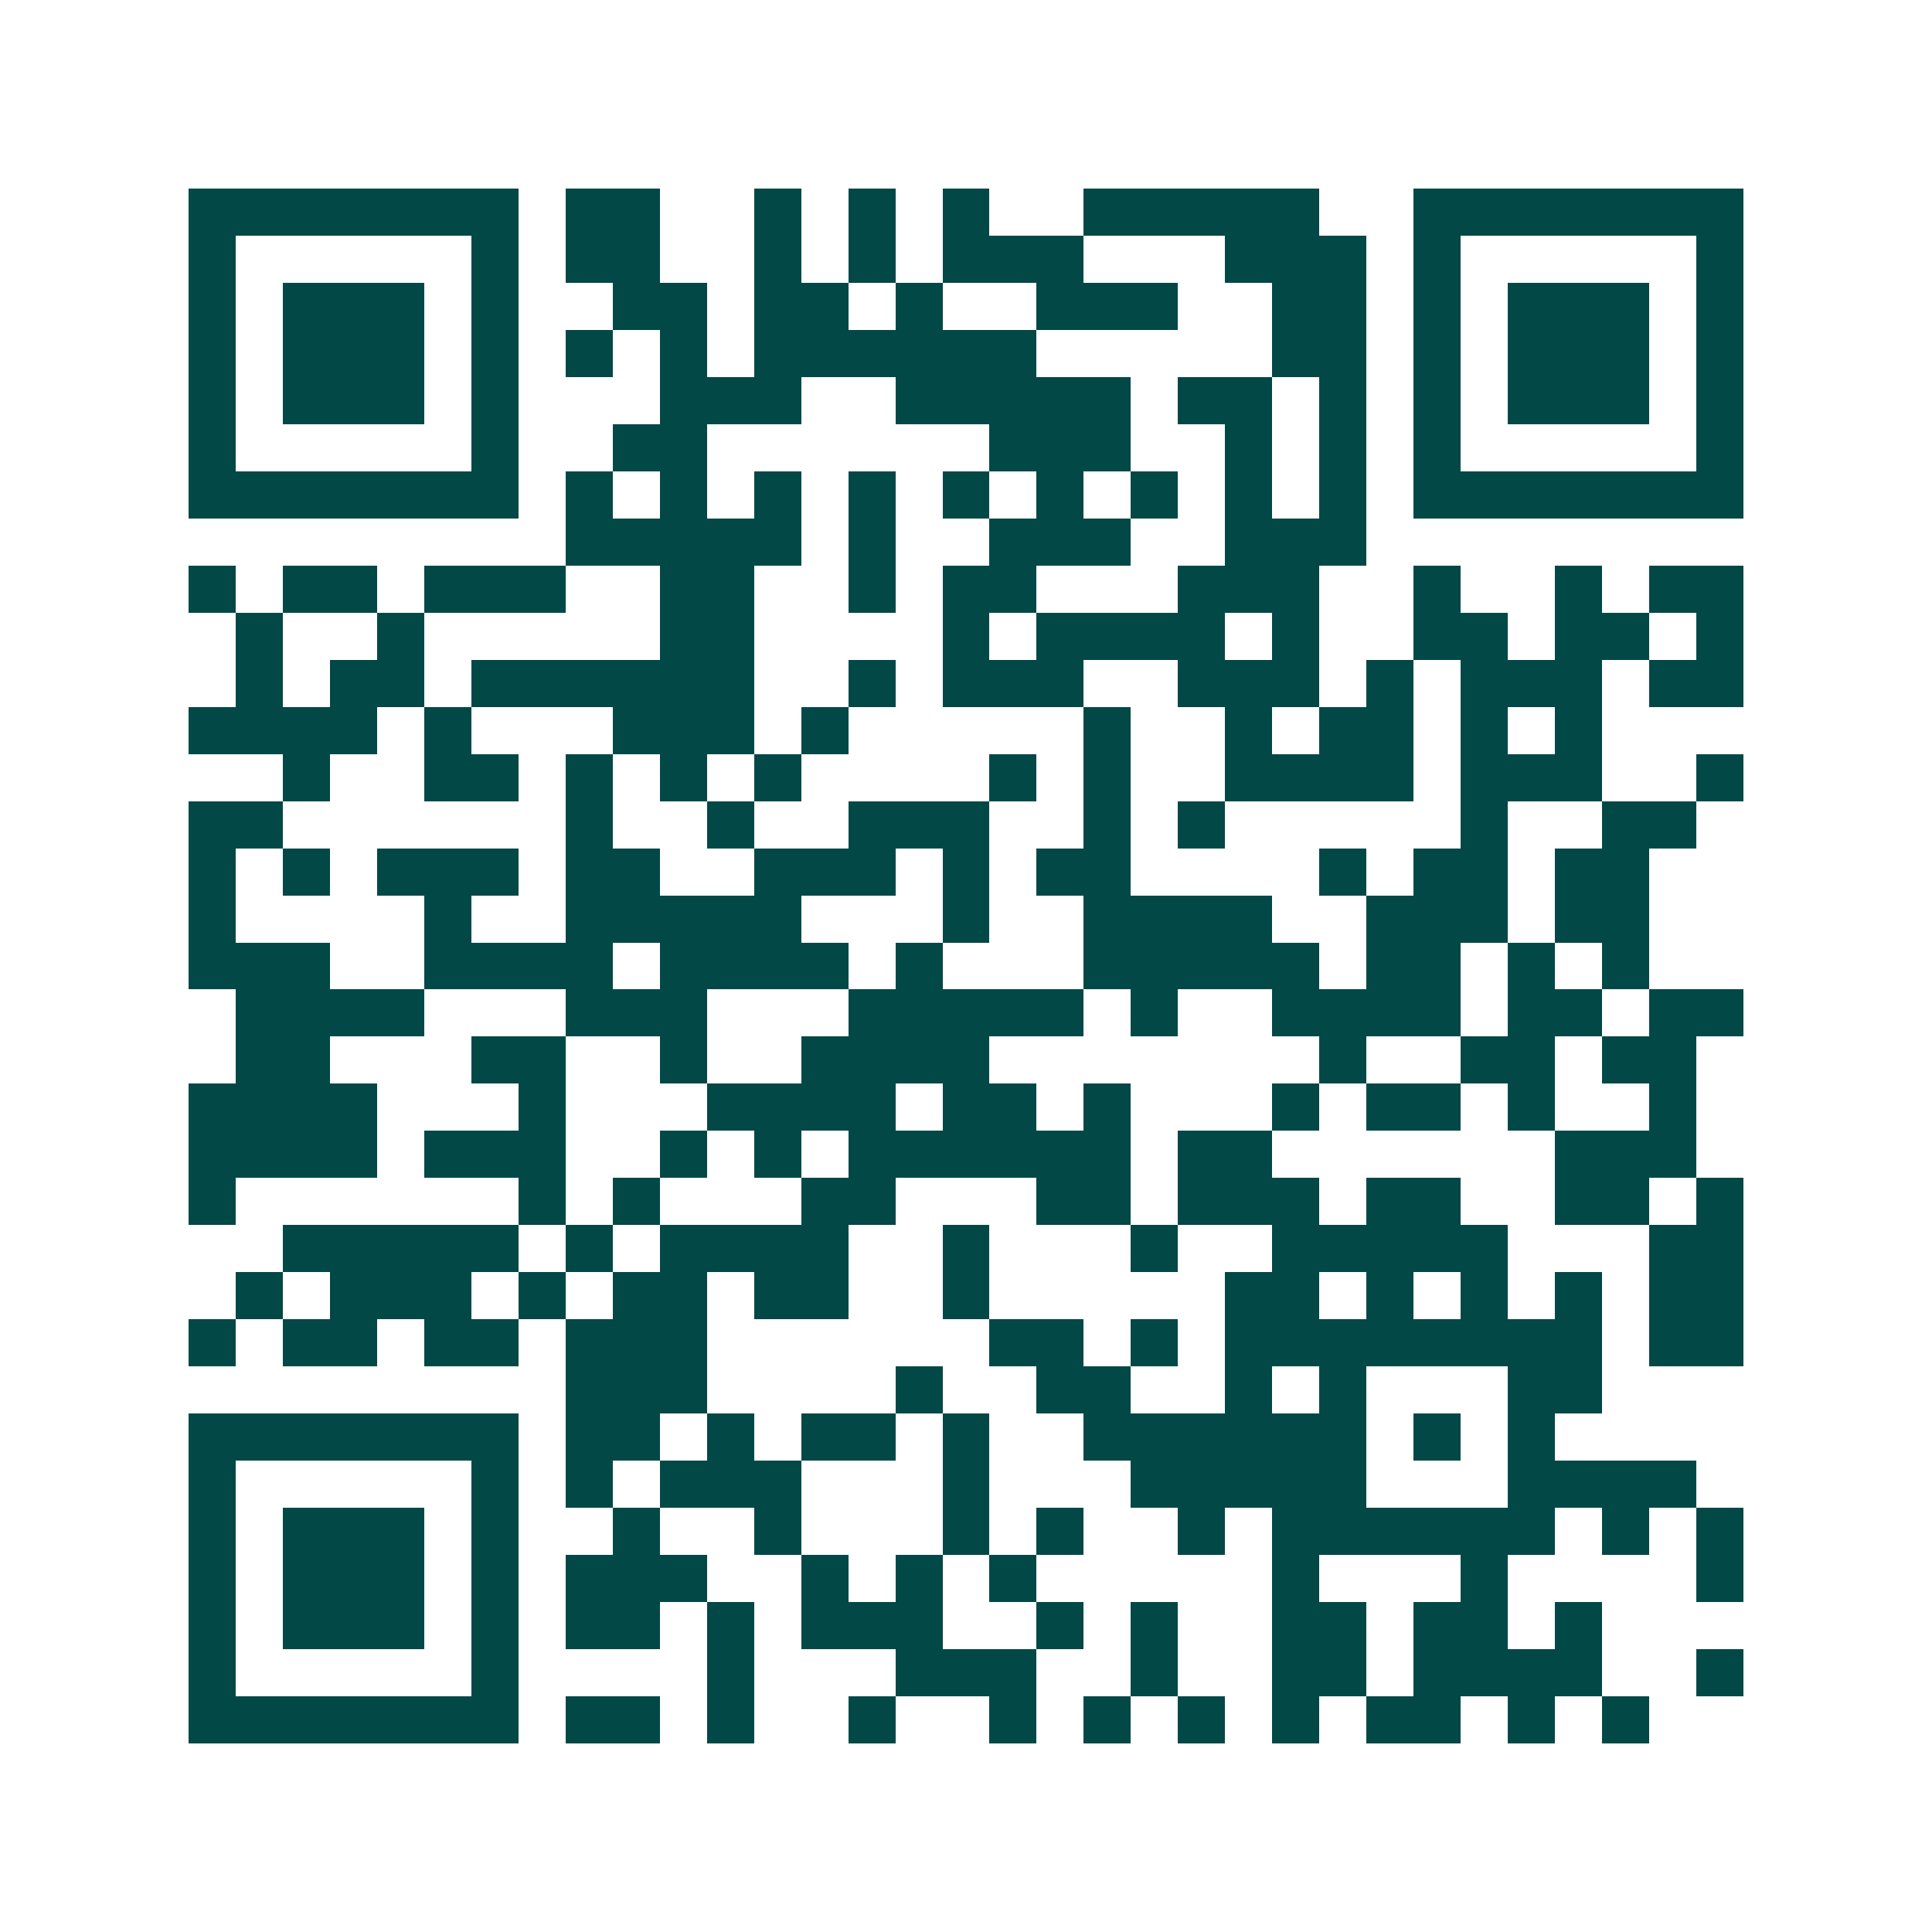 <svg xmlns="http://www.w3.org/2000/svg" width="200" height="200" viewBox="0 0 41 41" shape-rendering="crispEdges"><path fill="#ffffff" d="M0 0h41v41H0z"/><path stroke="#014847" d="M4 4.5h7m1 0h2m2 0h1m1 0h1m1 0h1m2 0h5m2 0h7M4 5.5h1m5 0h1m1 0h2m2 0h1m1 0h1m1 0h3m3 0h3m1 0h1m5 0h1M4 6.5h1m1 0h3m1 0h1m2 0h2m1 0h2m1 0h1m2 0h3m2 0h2m1 0h1m1 0h3m1 0h1M4 7.5h1m1 0h3m1 0h1m1 0h1m1 0h1m1 0h6m5 0h2m1 0h1m1 0h3m1 0h1M4 8.5h1m1 0h3m1 0h1m3 0h3m2 0h5m1 0h2m1 0h1m1 0h1m1 0h3m1 0h1M4 9.5h1m5 0h1m2 0h2m6 0h3m2 0h1m1 0h1m1 0h1m5 0h1M4 10.5h7m1 0h1m1 0h1m1 0h1m1 0h1m1 0h1m1 0h1m1 0h1m1 0h1m1 0h1m1 0h7M12 11.5h5m1 0h1m2 0h3m2 0h3M4 12.5h1m1 0h2m1 0h3m2 0h2m2 0h1m1 0h2m3 0h3m2 0h1m2 0h1m1 0h2M5 13.5h1m2 0h1m5 0h2m4 0h1m1 0h4m1 0h1m2 0h2m1 0h2m1 0h1M5 14.5h1m1 0h2m1 0h6m2 0h1m1 0h3m2 0h3m1 0h1m1 0h3m1 0h2M4 15.5h4m1 0h1m3 0h3m1 0h1m5 0h1m2 0h1m1 0h2m1 0h1m1 0h1M6 16.5h1m2 0h2m1 0h1m1 0h1m1 0h1m4 0h1m1 0h1m2 0h4m1 0h3m2 0h1M4 17.5h2m6 0h1m2 0h1m2 0h3m2 0h1m1 0h1m5 0h1m2 0h2M4 18.5h1m1 0h1m1 0h3m1 0h2m2 0h3m1 0h1m1 0h2m4 0h1m1 0h2m1 0h2M4 19.5h1m4 0h1m2 0h5m3 0h1m2 0h4m2 0h3m1 0h2M4 20.5h3m2 0h4m1 0h4m1 0h1m3 0h5m1 0h2m1 0h1m1 0h1M5 21.5h4m3 0h3m3 0h5m1 0h1m2 0h4m1 0h2m1 0h2M5 22.5h2m3 0h2m2 0h1m2 0h4m7 0h1m2 0h2m1 0h2M4 23.5h4m3 0h1m3 0h4m1 0h2m1 0h1m3 0h1m1 0h2m1 0h1m2 0h1M4 24.5h4m1 0h3m2 0h1m1 0h1m1 0h6m1 0h2m6 0h3M4 25.5h1m6 0h1m1 0h1m3 0h2m3 0h2m1 0h3m1 0h2m2 0h2m1 0h1M6 26.5h5m1 0h1m1 0h4m2 0h1m3 0h1m2 0h5m3 0h2M5 27.5h1m1 0h3m1 0h1m1 0h2m1 0h2m2 0h1m5 0h2m1 0h1m1 0h1m1 0h1m1 0h2M4 28.5h1m1 0h2m1 0h2m1 0h3m6 0h2m1 0h1m1 0h8m1 0h2M12 29.5h3m4 0h1m2 0h2m2 0h1m1 0h1m3 0h2M4 30.5h7m1 0h2m1 0h1m1 0h2m1 0h1m2 0h6m1 0h1m1 0h1M4 31.5h1m5 0h1m1 0h1m1 0h3m3 0h1m3 0h5m3 0h4M4 32.5h1m1 0h3m1 0h1m2 0h1m2 0h1m3 0h1m1 0h1m2 0h1m1 0h6m1 0h1m1 0h1M4 33.5h1m1 0h3m1 0h1m1 0h3m2 0h1m1 0h1m1 0h1m5 0h1m3 0h1m4 0h1M4 34.5h1m1 0h3m1 0h1m1 0h2m1 0h1m1 0h3m2 0h1m1 0h1m2 0h2m1 0h2m1 0h1M4 35.5h1m5 0h1m4 0h1m3 0h3m2 0h1m2 0h2m1 0h4m2 0h1M4 36.5h7m1 0h2m1 0h1m2 0h1m2 0h1m1 0h1m1 0h1m1 0h1m1 0h2m1 0h1m1 0h1"/></svg>
